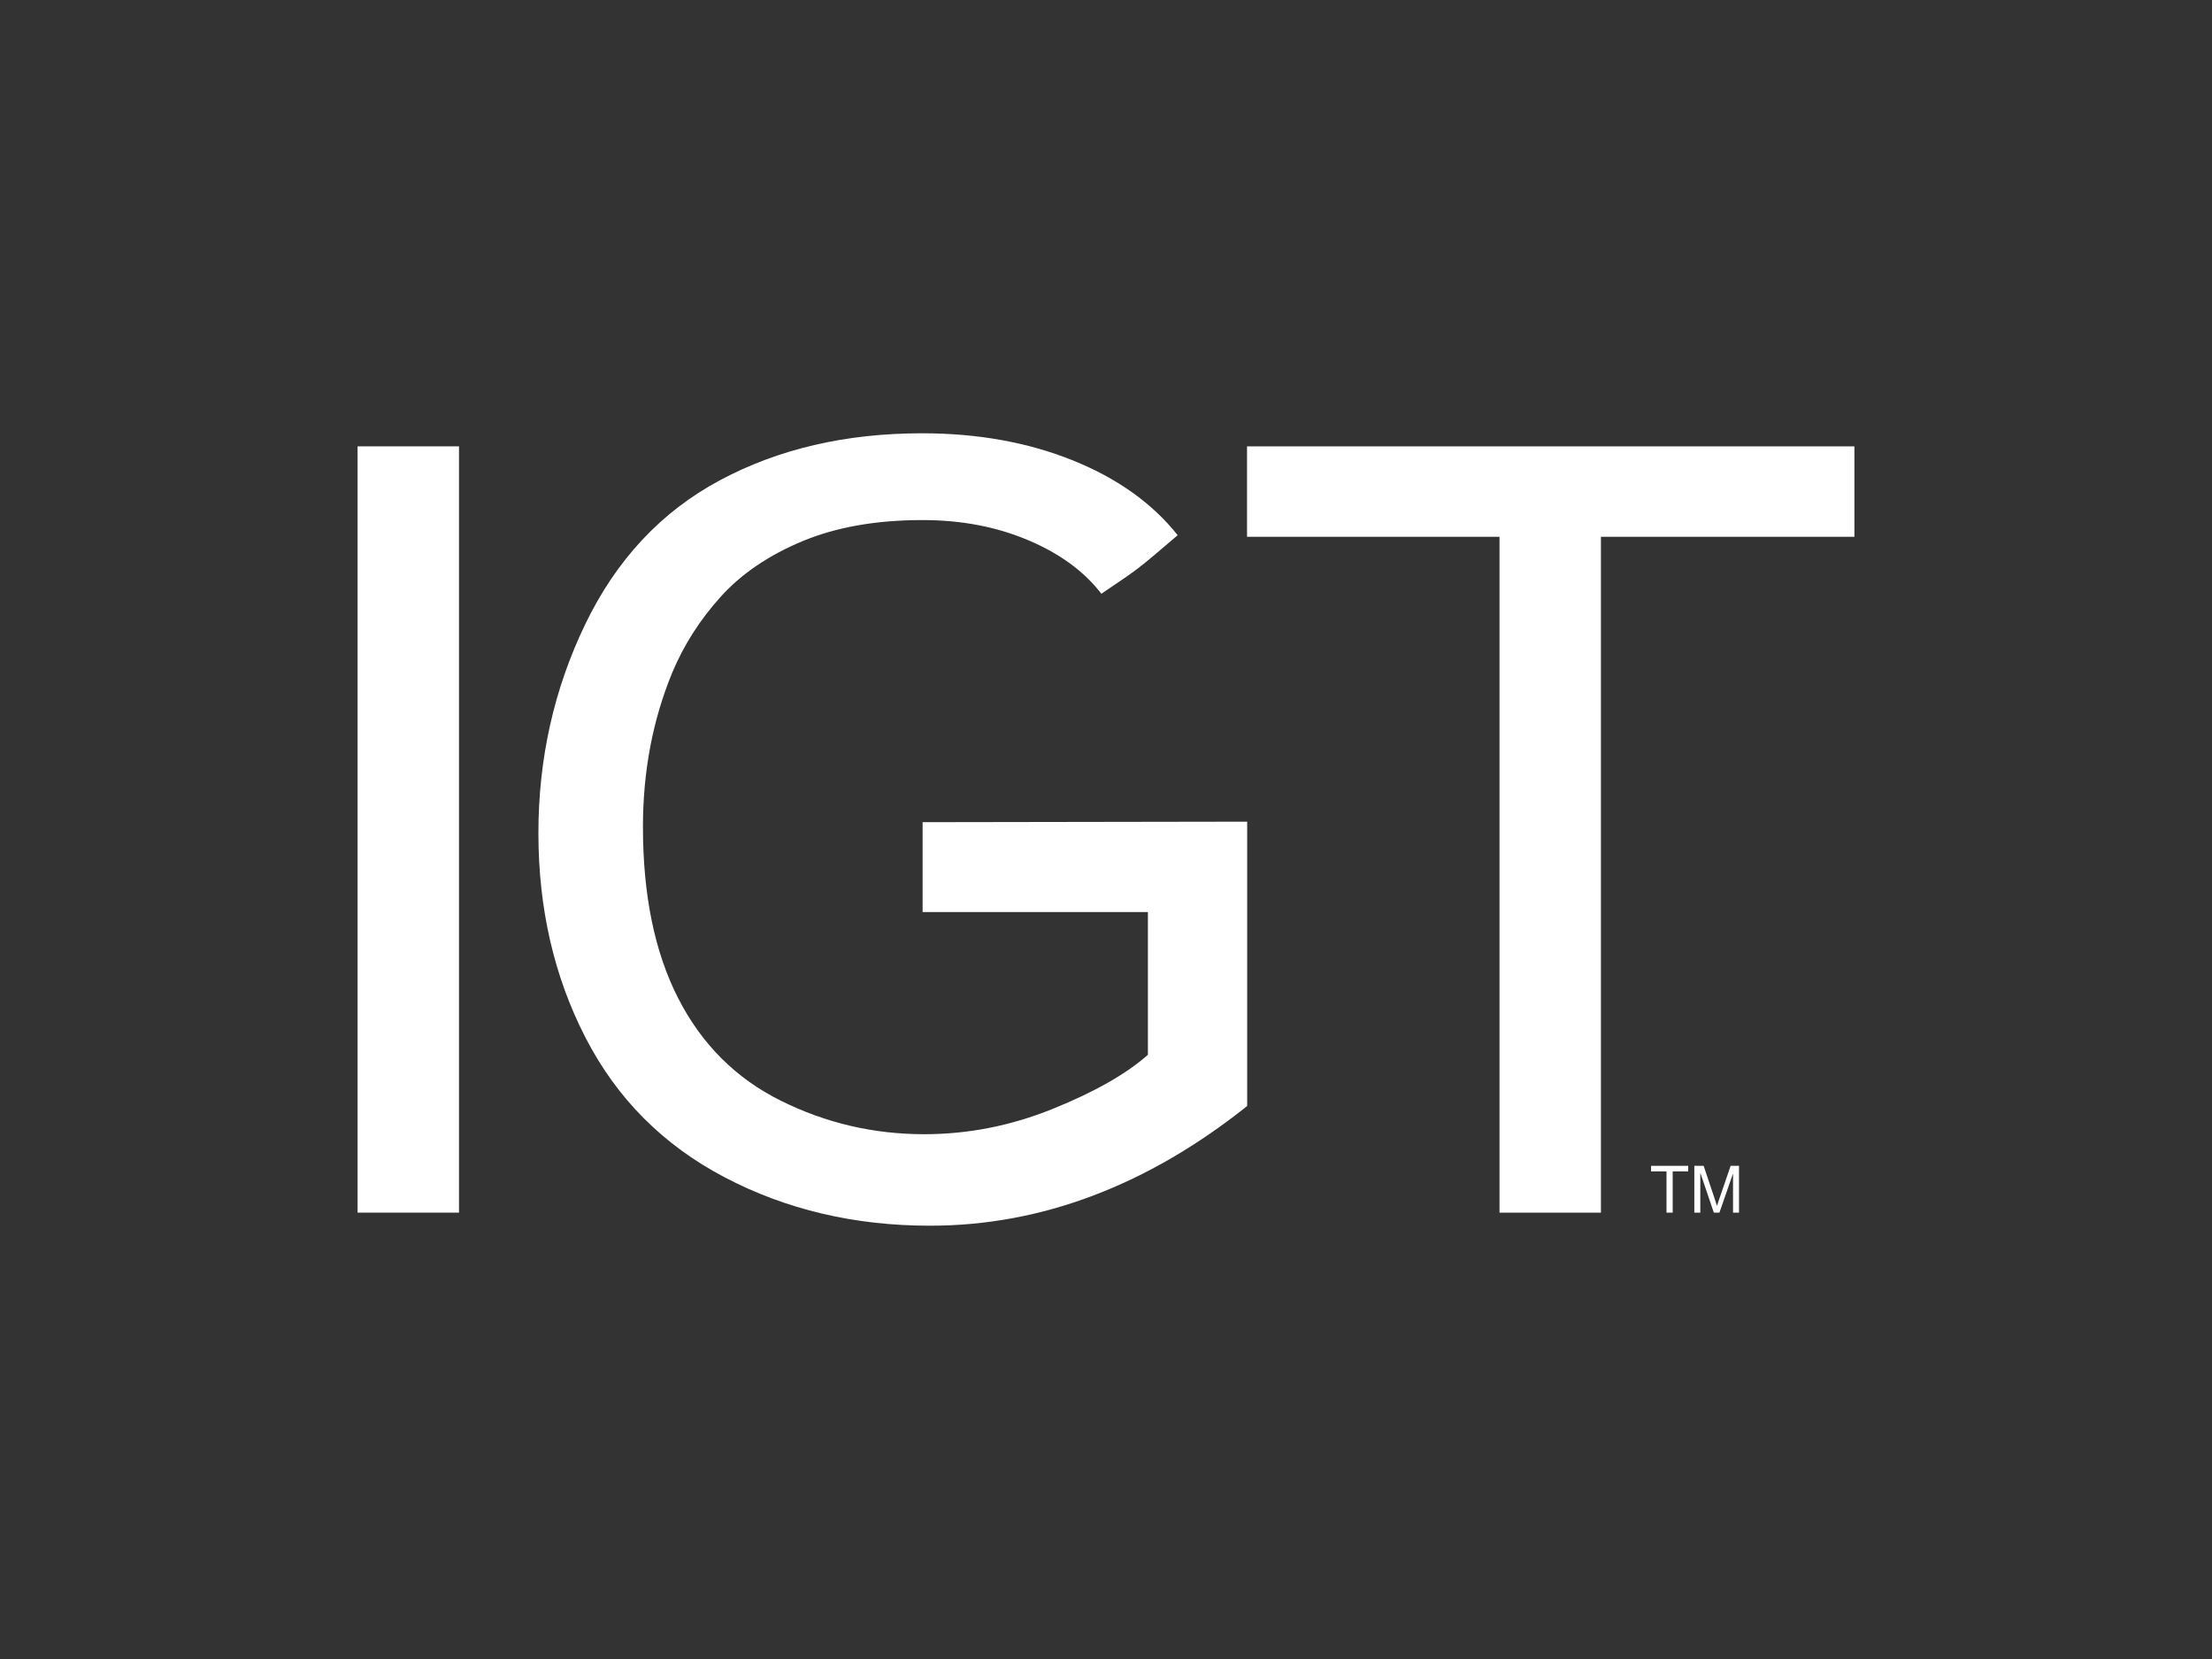 <?xml version="1.0" encoding="utf-8"?>
<!-- Generator: Adobe Illustrator 16.0.0, SVG Export Plug-In . SVG Version: 6.00 Build 0)  -->
<!DOCTYPE svg PUBLIC "-//W3C//DTD SVG 1.1//EN" "http://www.w3.org/Graphics/SVG/1.1/DTD/svg11.dtd">
<svg version="1.1" id="Layer_1" xmlns="http://www.w3.org/2000/svg" xmlns:xlink="http://www.w3.org/1999/xlink" x="0px" y="0px"
	 width="120px" height="90px" viewBox="0 0 120 90" enable-background="new 0 0 120 90" xml:space="preserve">
<rect x="0" y="0" width="120" height="90" fill="#808080" stroke="none"/>
<path fill="#333333" d="M130.688,85.822c0,6.775-3.617,12.326-8.045,12.326H-2.64c-4.425,0-8.048-5.551-8.048-12.326V4.18
	c0-6.783,3.624-12.328,8.047-12.328h125.28c4.424,0,8.049,5.55,8.049,12.328V85.822L130.688,85.822z"/>
<g>
	<path fill="#FFFFFF" d="M19.398,65.785V24.214H24.9v41.571H19.398z"/>
	<path fill="#FFFFFF" d="M50.051,49.48v-4.877l17.609-0.028V60c-2.704,2.156-5.492,3.777-8.365,4.863
		c-2.874,1.088-5.823,1.631-8.848,1.631c-4.083,0-7.794-0.873-11.13-2.623c-3.337-1.748-5.856-4.277-7.557-7.586
		c-1.702-3.307-2.552-7.004-2.552-11.086c0-4.045,0.846-7.821,2.538-11.329c1.691-3.506,4.126-6.11,7.302-7.812
		c3.176-1.702,6.834-2.553,10.974-2.553c3.006,0,5.724,0.487,8.153,1.461c2.429,0.974,4.333,2.33,5.714,4.069
		c-2.295,1.959-2.068,1.774-4.141,3.176c-0.926-1.21-2.25-2.179-3.97-2.907c-1.721-0.728-3.63-1.091-5.728-1.091
		c-2.515,0-4.689,0.383-6.522,1.148c-1.834,0.766-3.313,1.771-4.438,3.02c-1.125,1.248-1.999,2.618-2.623,4.111
		c-1.059,2.571-1.588,5.359-1.588,8.365c0,3.707,0.638,6.806,1.914,9.302c1.276,2.494,3.133,4.348,5.572,5.557
		c2.439,1.211,5.029,1.814,7.771,1.814c2.382,0,4.707-0.457,6.976-1.375c2.269-0.916,3.988-1.895,5.161-2.934V49.48H50.051z"/>
	<path fill="#FFFFFF" d="M81.348,65.785V29.121H67.651v-4.906h32.95v4.906H86.849v36.665H81.348z"/>
	<g>
		<path fill="#FFFFFF" d="M90.407,65.785v-2.238H89.57v-0.301h2.013v0.301h-0.84v2.238H90.407z"/>
		<path fill="#FFFFFF" d="M91.917,65.785v-2.539h0.505l0.602,1.797c0.055,0.168,0.096,0.293,0.121,0.377
			c0.029-0.094,0.074-0.229,0.135-0.408l0.607-1.766h0.453v2.539h-0.324V63.66l-0.738,2.125h-0.303l-0.734-2.162v2.162H91.917z"/>
	</g>
</g>
</svg>
